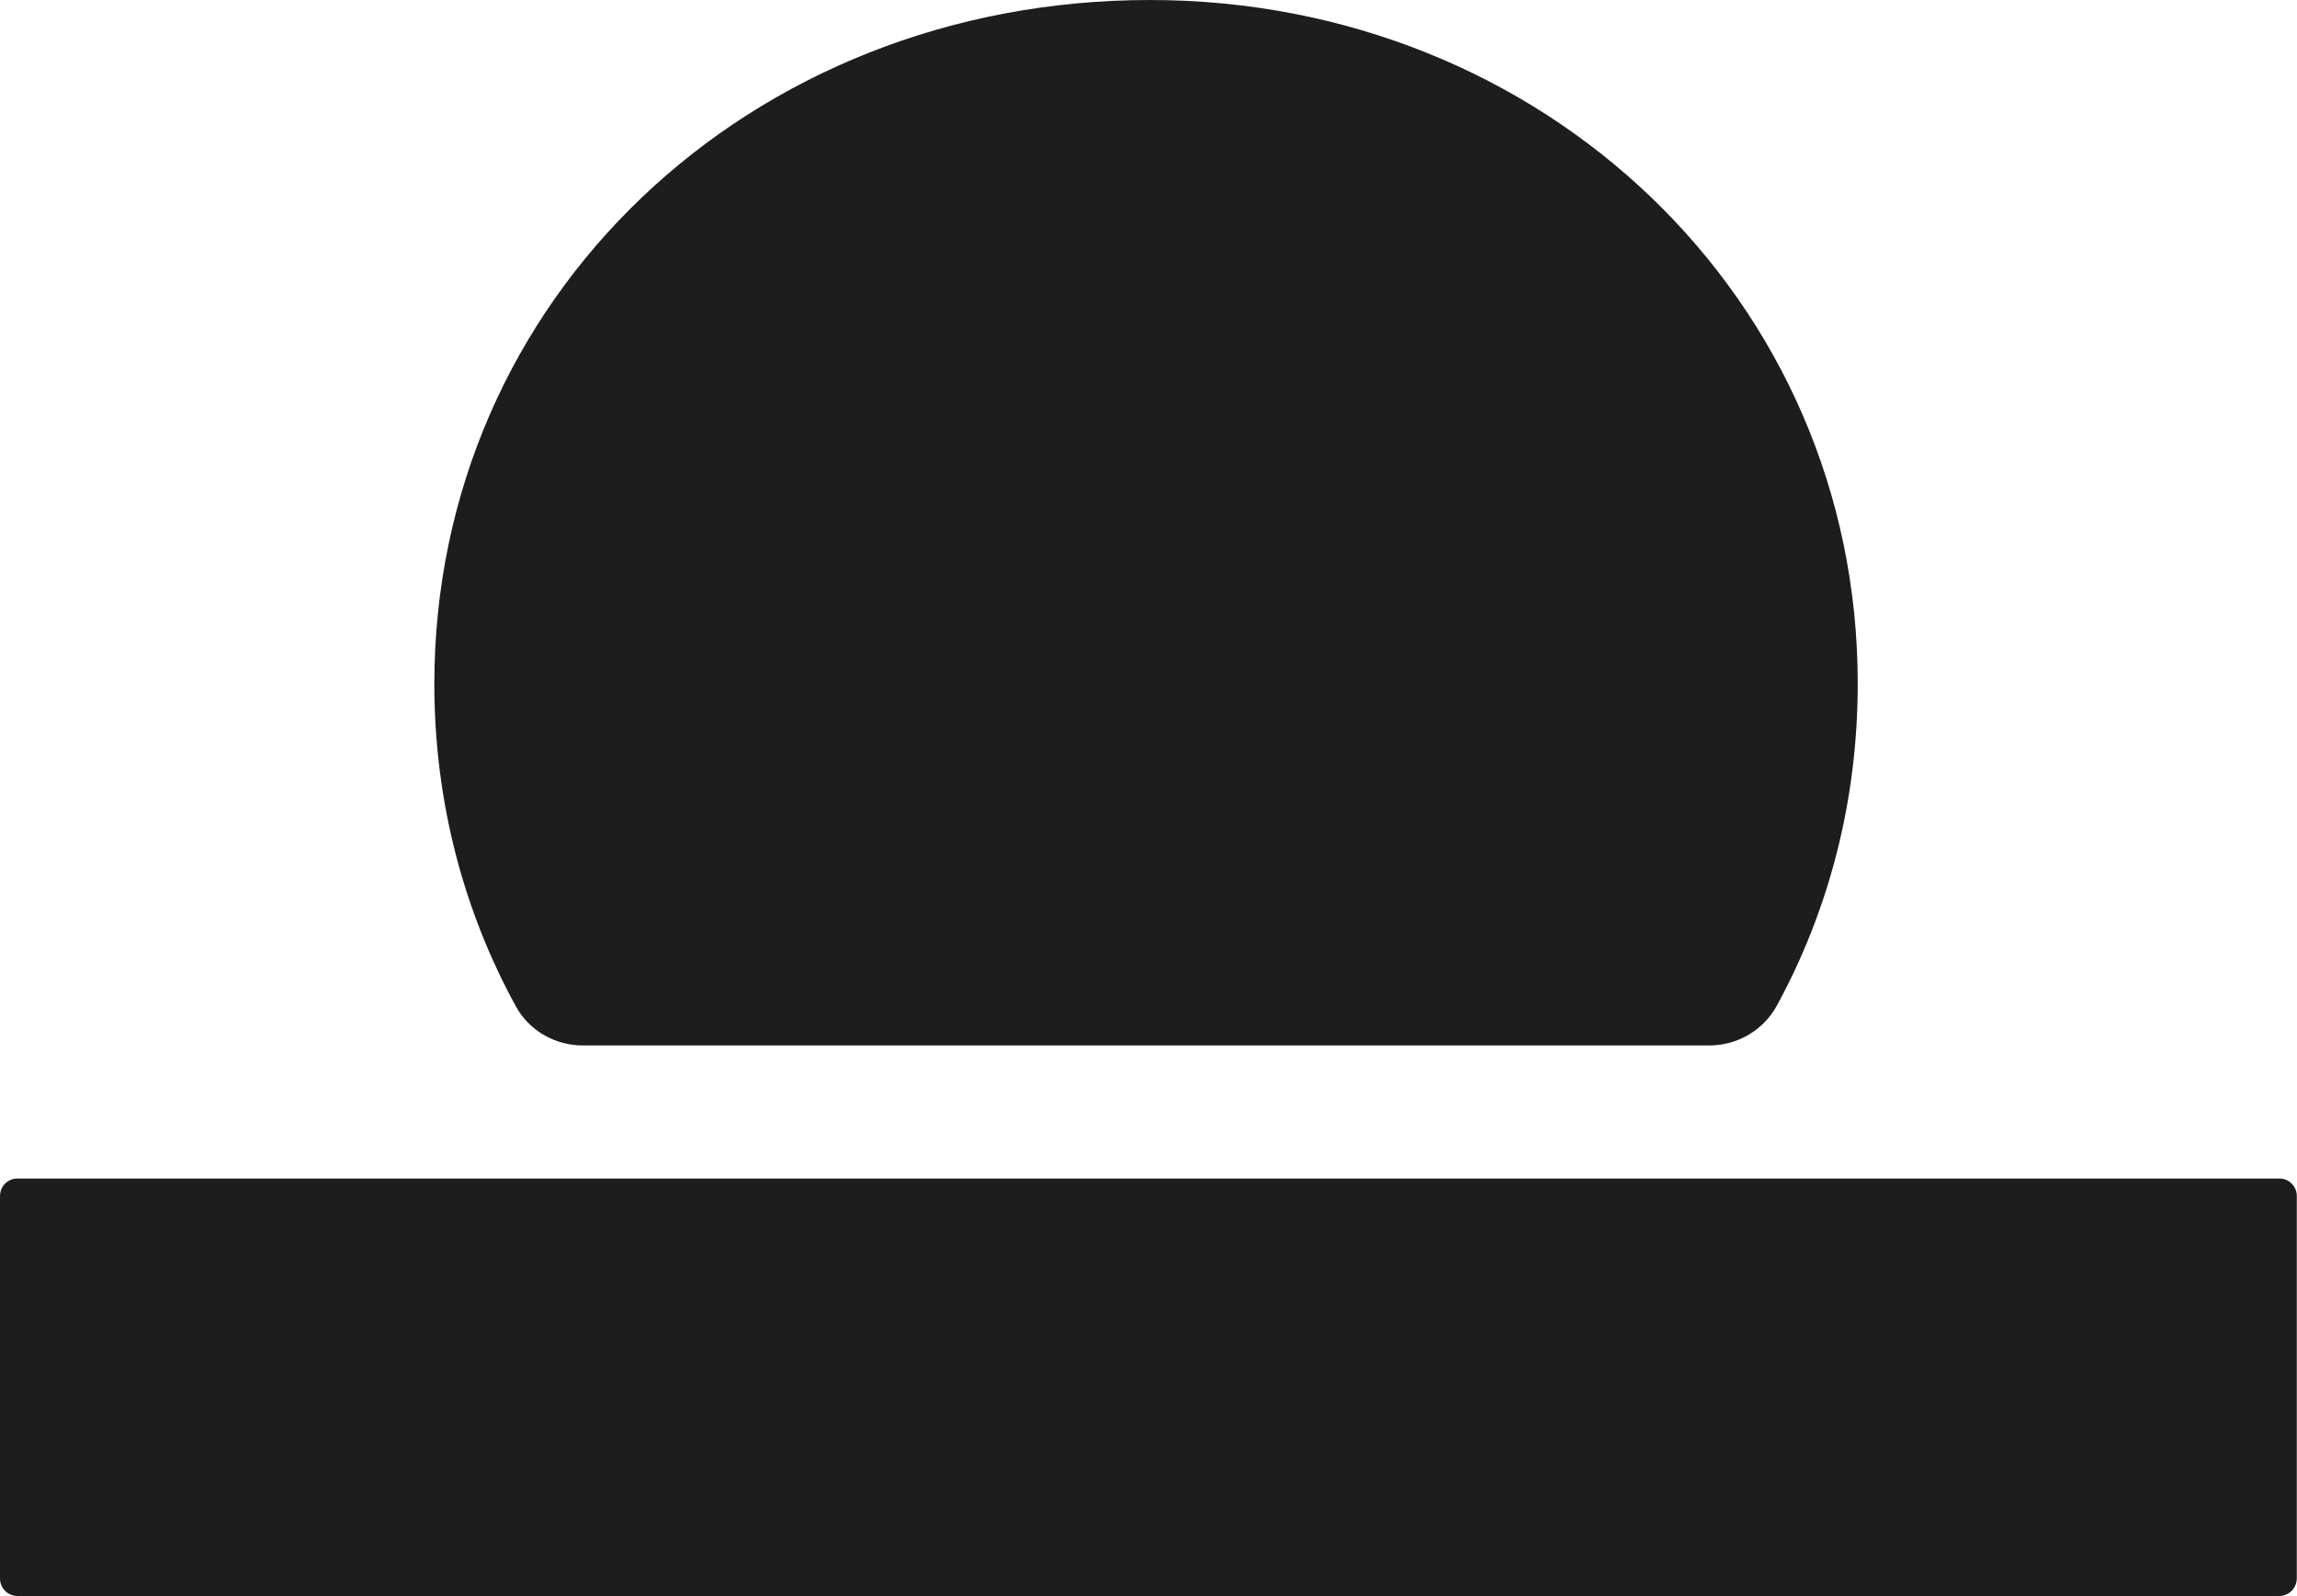 <svg viewBox="0 0 121 84.07" version="1.1" xmlns="http://www.w3.org/2000/svg">
  <defs>
    <style>
      .cls-1 {
        fill: #1d1d1d;
      }
    </style>
  </defs>
  
  <g>
    <g id="Layer_1">
      <g>
        <path d="M60.58,0C39.45,0,22.88,15.74,22.88,36.03c0,6.18,1.54,11.95,4.29,16.97.7,1.29,2.07,2.07,3.54,2.07h59.33c1.47,0,2.84-.79,3.55-2.08,2.74-5.02,4.27-10.79,4.27-16.97C97.87,15.74,81.29,0,60.58,0" class="cls-1"></path>
        <path d="M120,84.07H.92c-.51,0-.92-.41-.92-.92v-20.15c0-.51.41-.92.92-.92h119.15c.51,0,.92.41.92.92v20.13c0,.52-.41.94-.92.94" class="cls-1"></path>
      </g>
    </g>
  </g>
</svg>